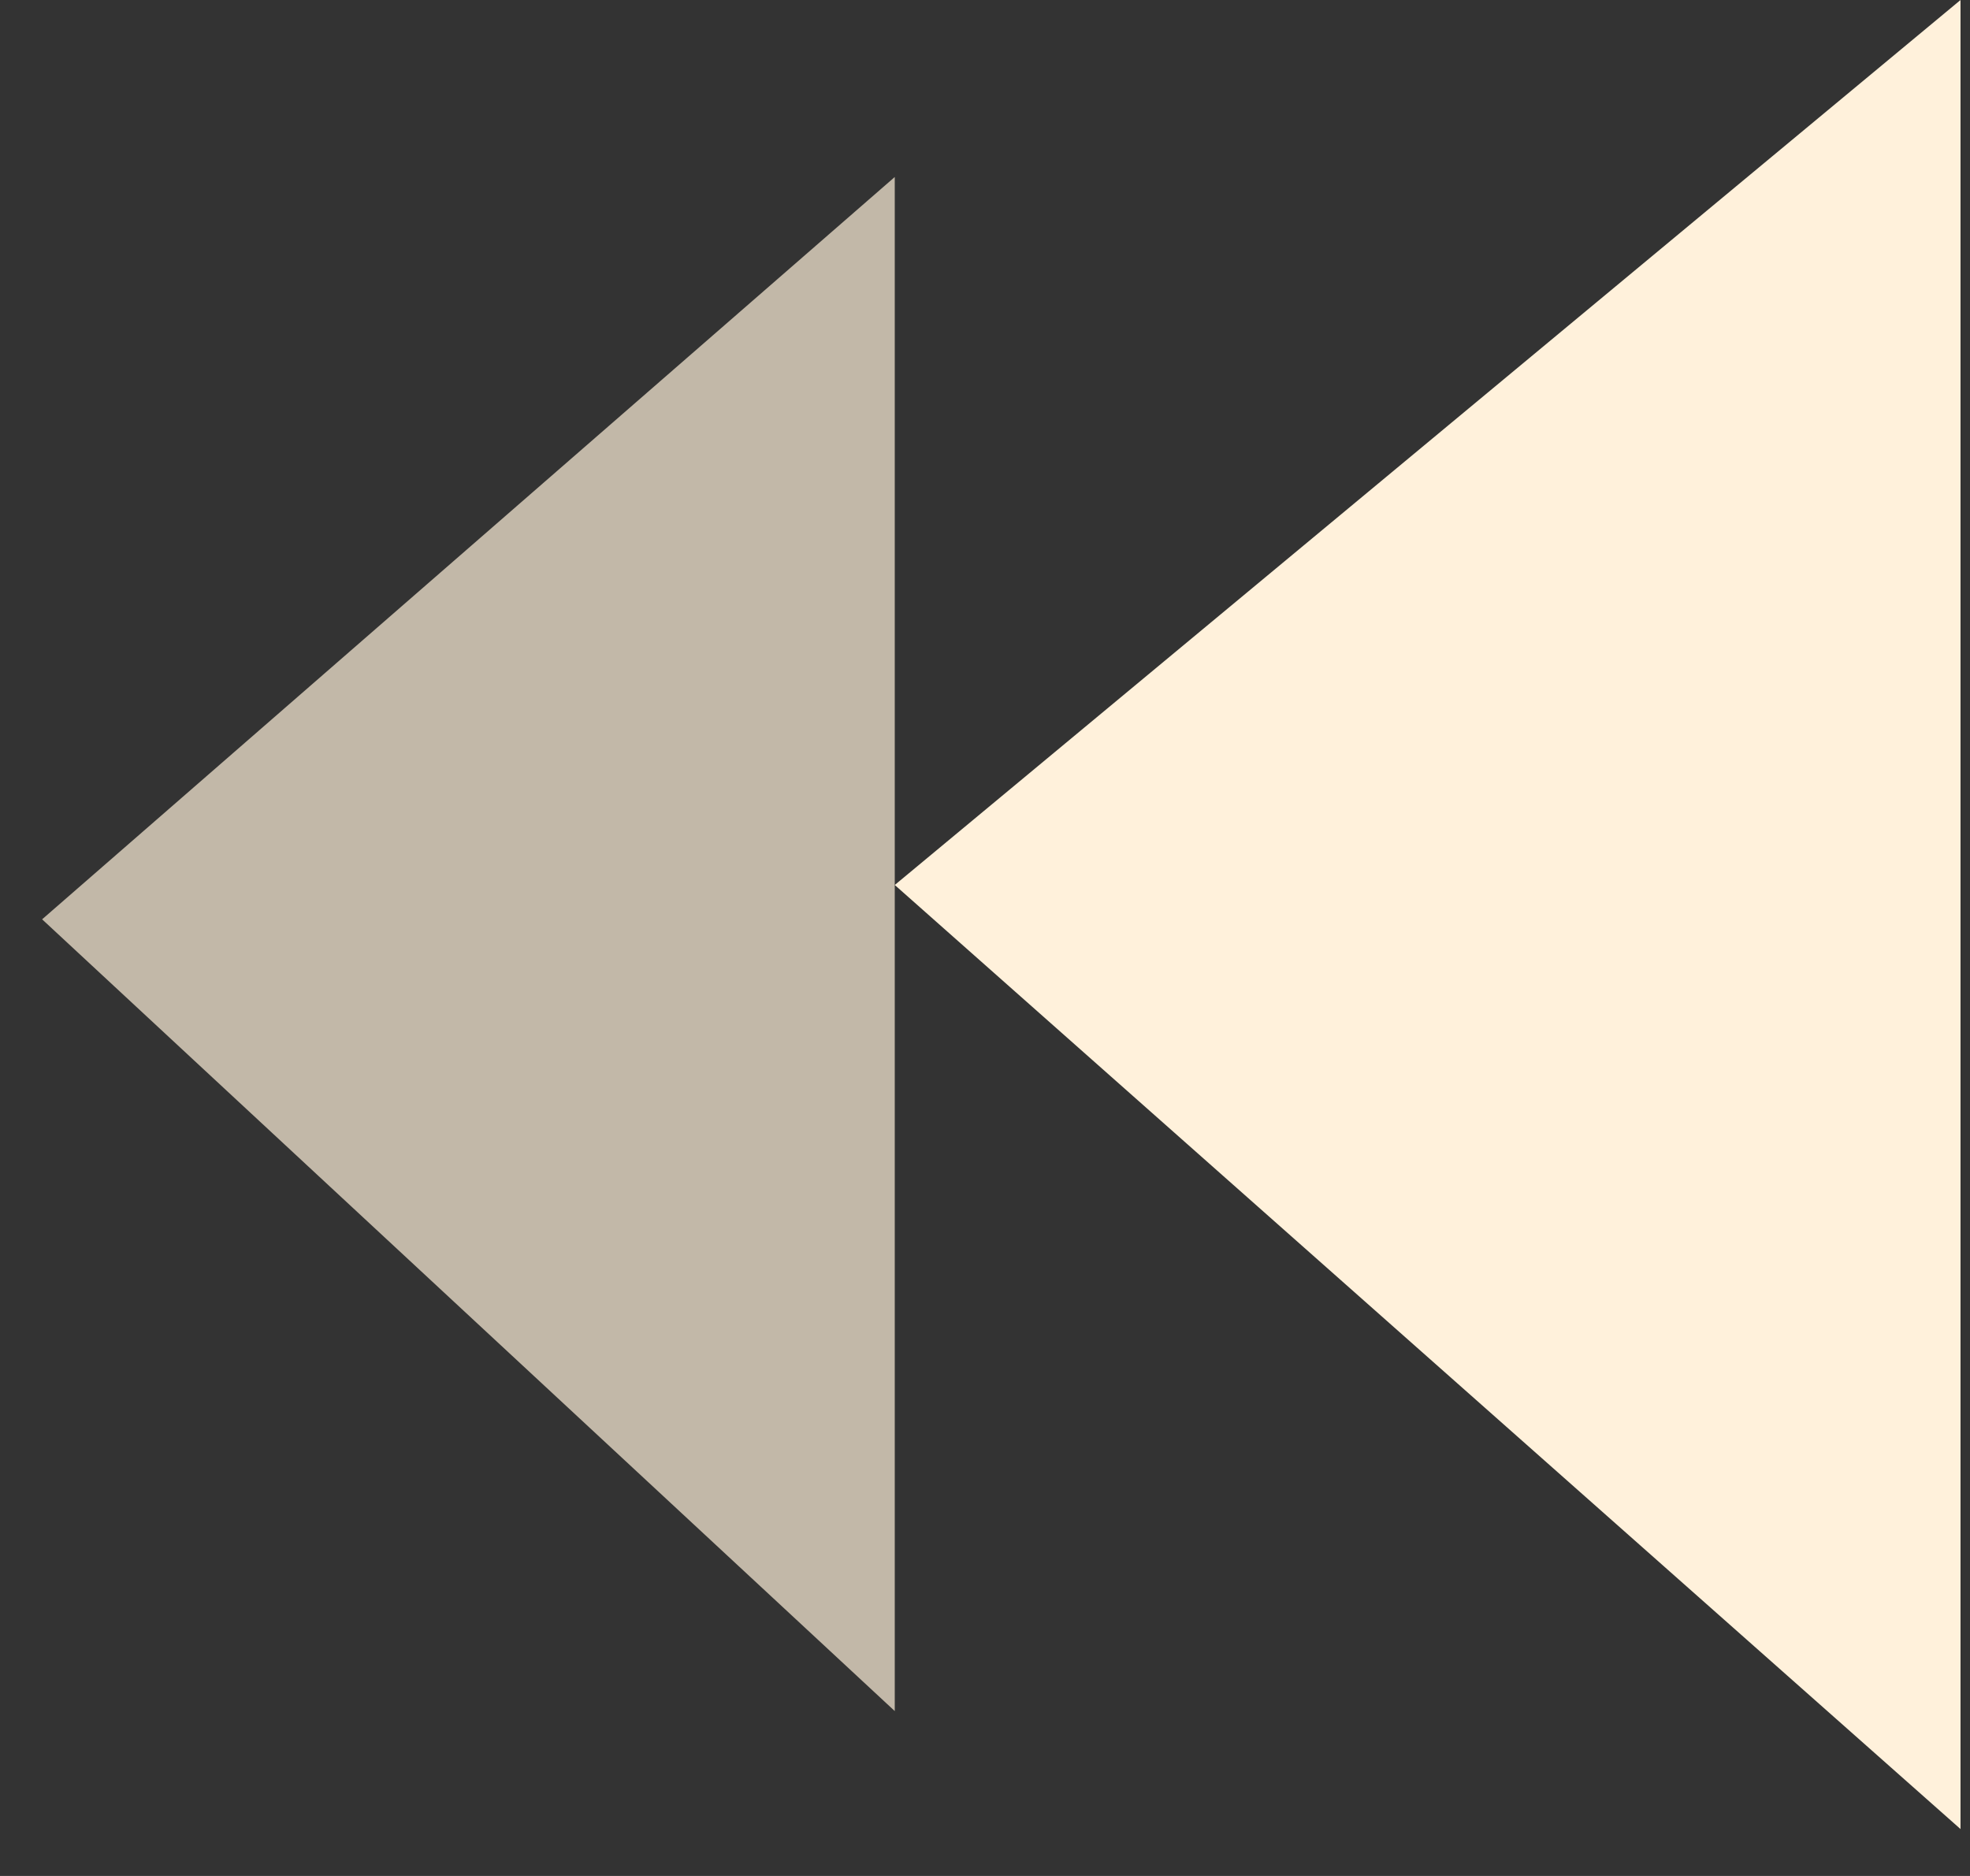 <svg width="21" height="20" viewBox="0 0 21 20" fill="none" xmlns="http://www.w3.org/2000/svg">
<rect x="0" y="0" width="21" height="20" fill="#333333" stroke="none"/>
<g id="Group 1410111636">
<path id="Vector 7" d="M9.538 9.435L20.899 19.5L20.899 0L9.538 9.435Z" fill="#FFF1DB"/>
<path id="Vector 8" opacity="0.7" d="M0.449 9.801L9.538 18.242L9.538 1.887L0.449 9.801Z" fill="#FFF1DB"/>
</g>
</svg>
